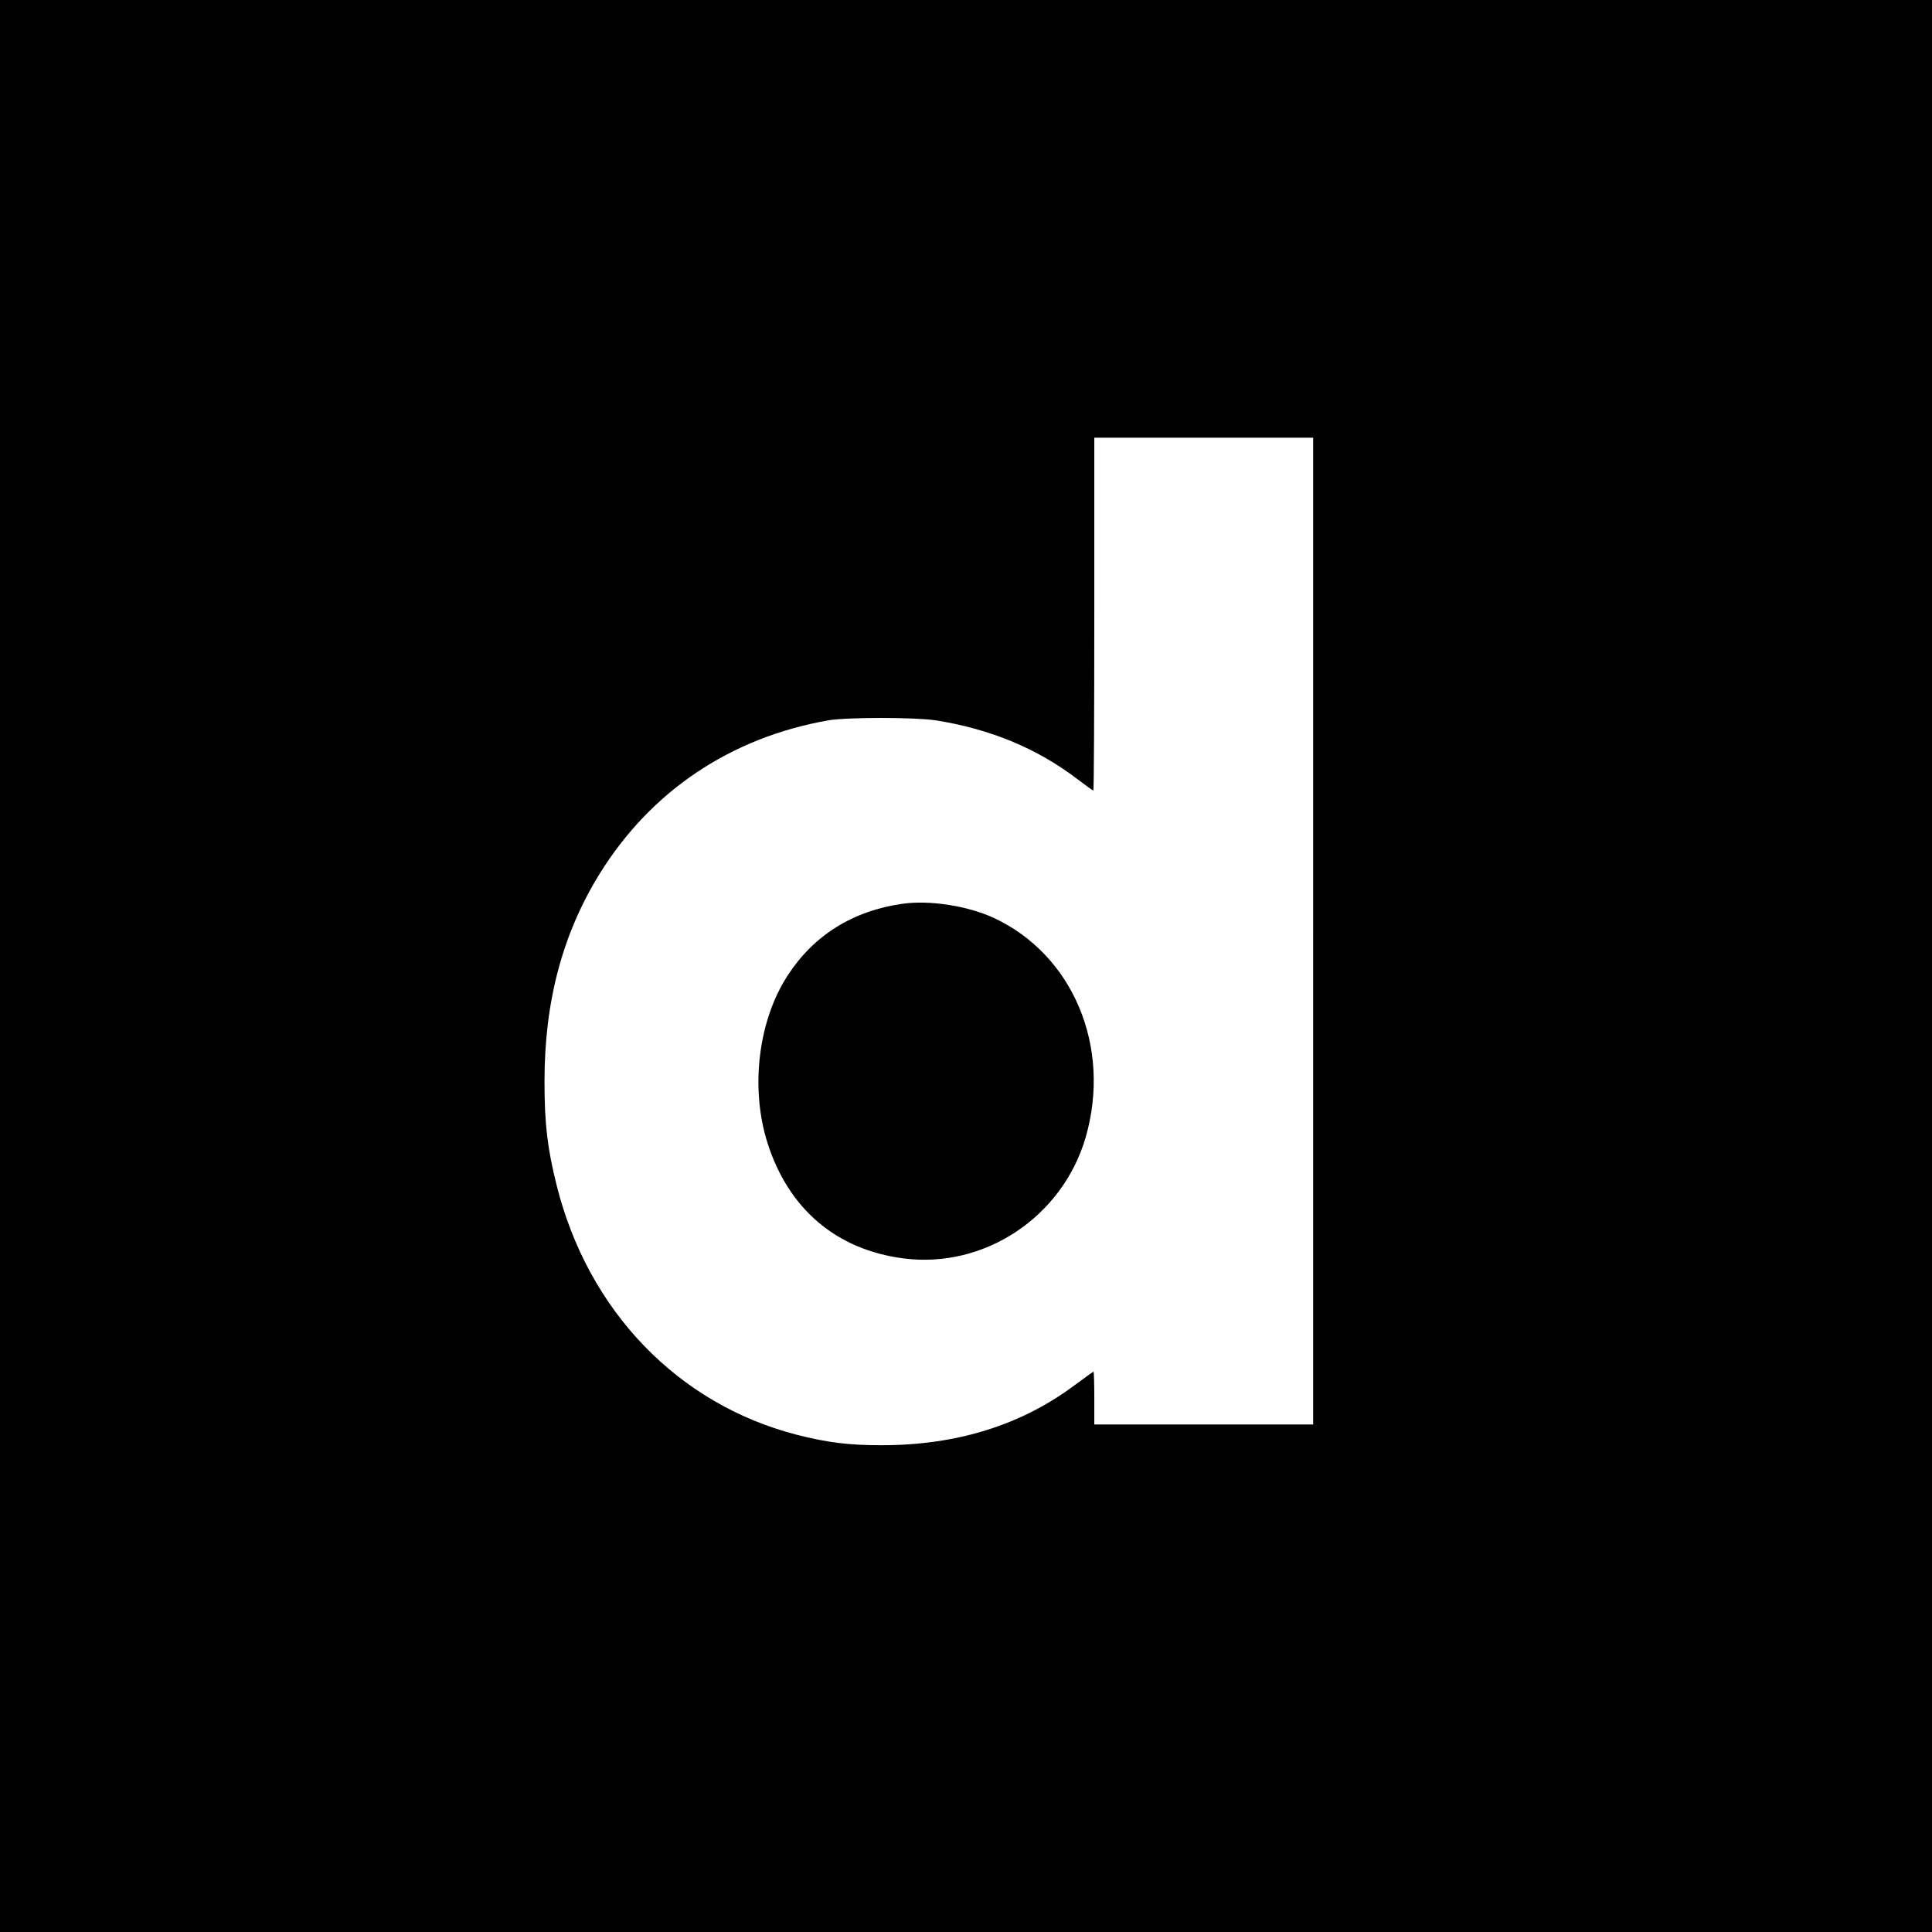<?xml version="1.0" standalone="no"?>
<!DOCTYPE svg PUBLIC "-//W3C//DTD SVG 20010904//EN"
 "http://www.w3.org/TR/2001/REC-SVG-20010904/DTD/svg10.dtd">
<svg version="1.0" xmlns="http://www.w3.org/2000/svg"
 width="1024pt" height="1024pt" viewBox="0 0 1024 1024"
 preserveAspectRatio="xMidYMid meet">
<g transform="translate(0,1024) scale(0.1,-0.1)"
fill="#000000" stroke="none">
<path d="M0 5120 l0 -5120 5120 0 5120 0 0 5120 0 5120 -5120 0 -5120 0 0
-5120z m6960 185 l0 -2615 -580 0 -580 0 0 140 c0 77 -2 140 -4 140 -2 0 -45
-31 -95 -68 -286 -215 -628 -322 -1029 -322 -175 0 -285 14 -447 55 -632 162
-1109 658 -1275 1324 -49 197 -64 324 -64 551 0 423 96 782 293 1100 272 438
694 721 1211 812 100 17 458 17 570 0 289 -46 535 -148 747 -309 46 -35 85
-63 88 -63 3 0 5 421 5 935 l0 935 580 0 580 0 0 -2615z"/>
<path d="M4785 5450 c-264 -37 -472 -167 -610 -380 -156 -239 -199 -595 -108
-885 111 -352 365 -569 723 -615 428 -55 841 220 964 641 139 480 -67 970
-489 1165 -138 63 -338 94 -480 74z"/>
</g>
</svg>

